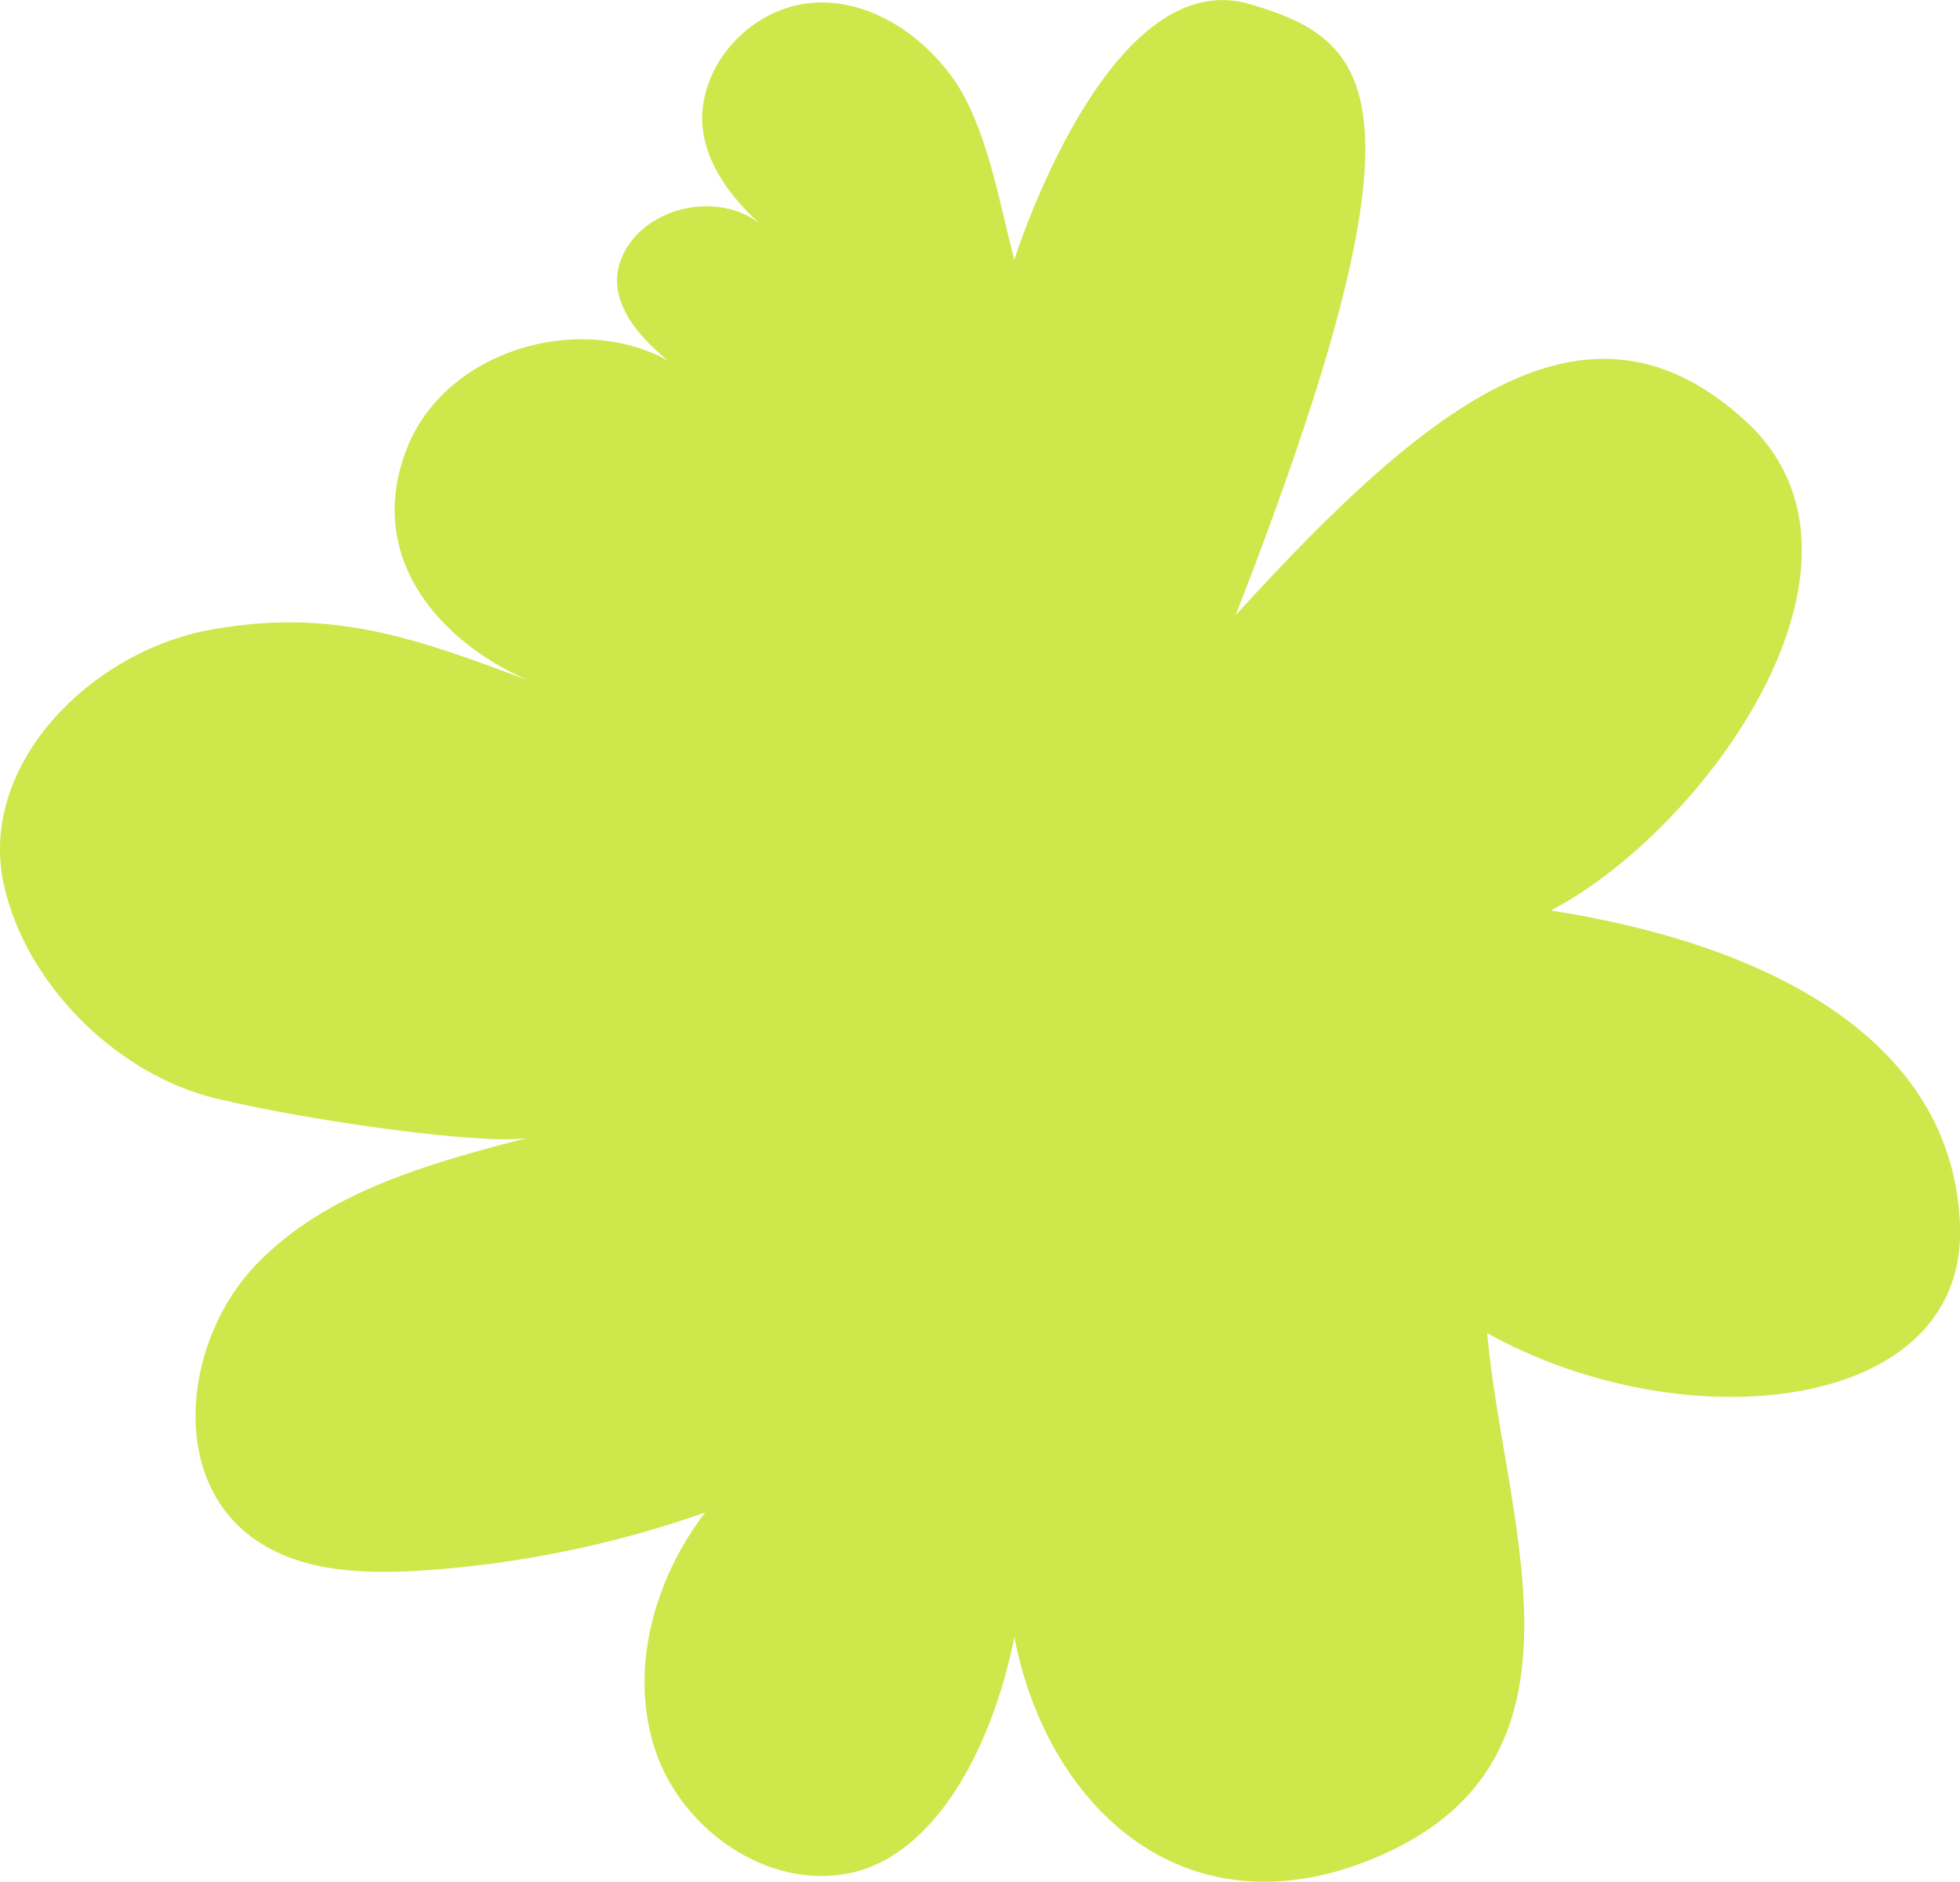 <?xml version="1.0" encoding="UTF-8"?> <svg xmlns="http://www.w3.org/2000/svg" id="_Слой_1" viewBox="0 0 157.85 151.52"><defs><style>.cls-1{fill:#cee74a;stroke-width:0px;}</style></defs><path class="cls-1" d="m81.69,131.79c2.7,14.04,14.2,24.54,29.83,17.46,17.63-7.99,9.58-26.86,8.25-41.91,15.86,8.83,38.62,6.48,38.08-8.64s-15.66-22.69-32.95-25.39c12.42-6.48,28.09-28.09,15.66-39.43-12.42-11.34-24.85-2.16-41.05,15.66C115.71,7.95,110.64,3.26,100.65.33c-11.46-3.37-18.96,20.59-18.96,20.59-1.18-4.48-2.23-10.79-4.91-14.57-2.68-3.78-7.15-6.64-11.75-6.08-4.07.5-7.63,3.85-8.36,7.89-.73,4.04,1.98,7.71,5.06,10.32-3.27-3.25-9.68-2.08-11.59,2.11-1.91,4.19,2.72,7.99,6,10.14-6.85-6.3-19.71-3.47-23.27,5.14-3.56,8.6,2.14,15.62,9.66,18.91-9.22-3.47-15.84-5.82-25.53-4.08C7.28,52.44-1.81,61.61.31,71.23c1.77,8.03,9.11,15.31,17.11,17.22,8,1.91,21.49,3.72,24.99,3.19-7.86,2.04-16.15,4.32-21.78,10.18-5.63,5.86-7.05,16.54-.74,21.65,3.76,3.05,9.03,3.3,13.86,3,7.85-.49,15.63-2.07,23.04-4.69-4.13,5.4-6.17,12.73-4.01,19.17,2.16,6.44,9.16,11.31,15.8,9.84,6.63-1.47,11.28-9.82,13.12-19Z"></path></svg> 